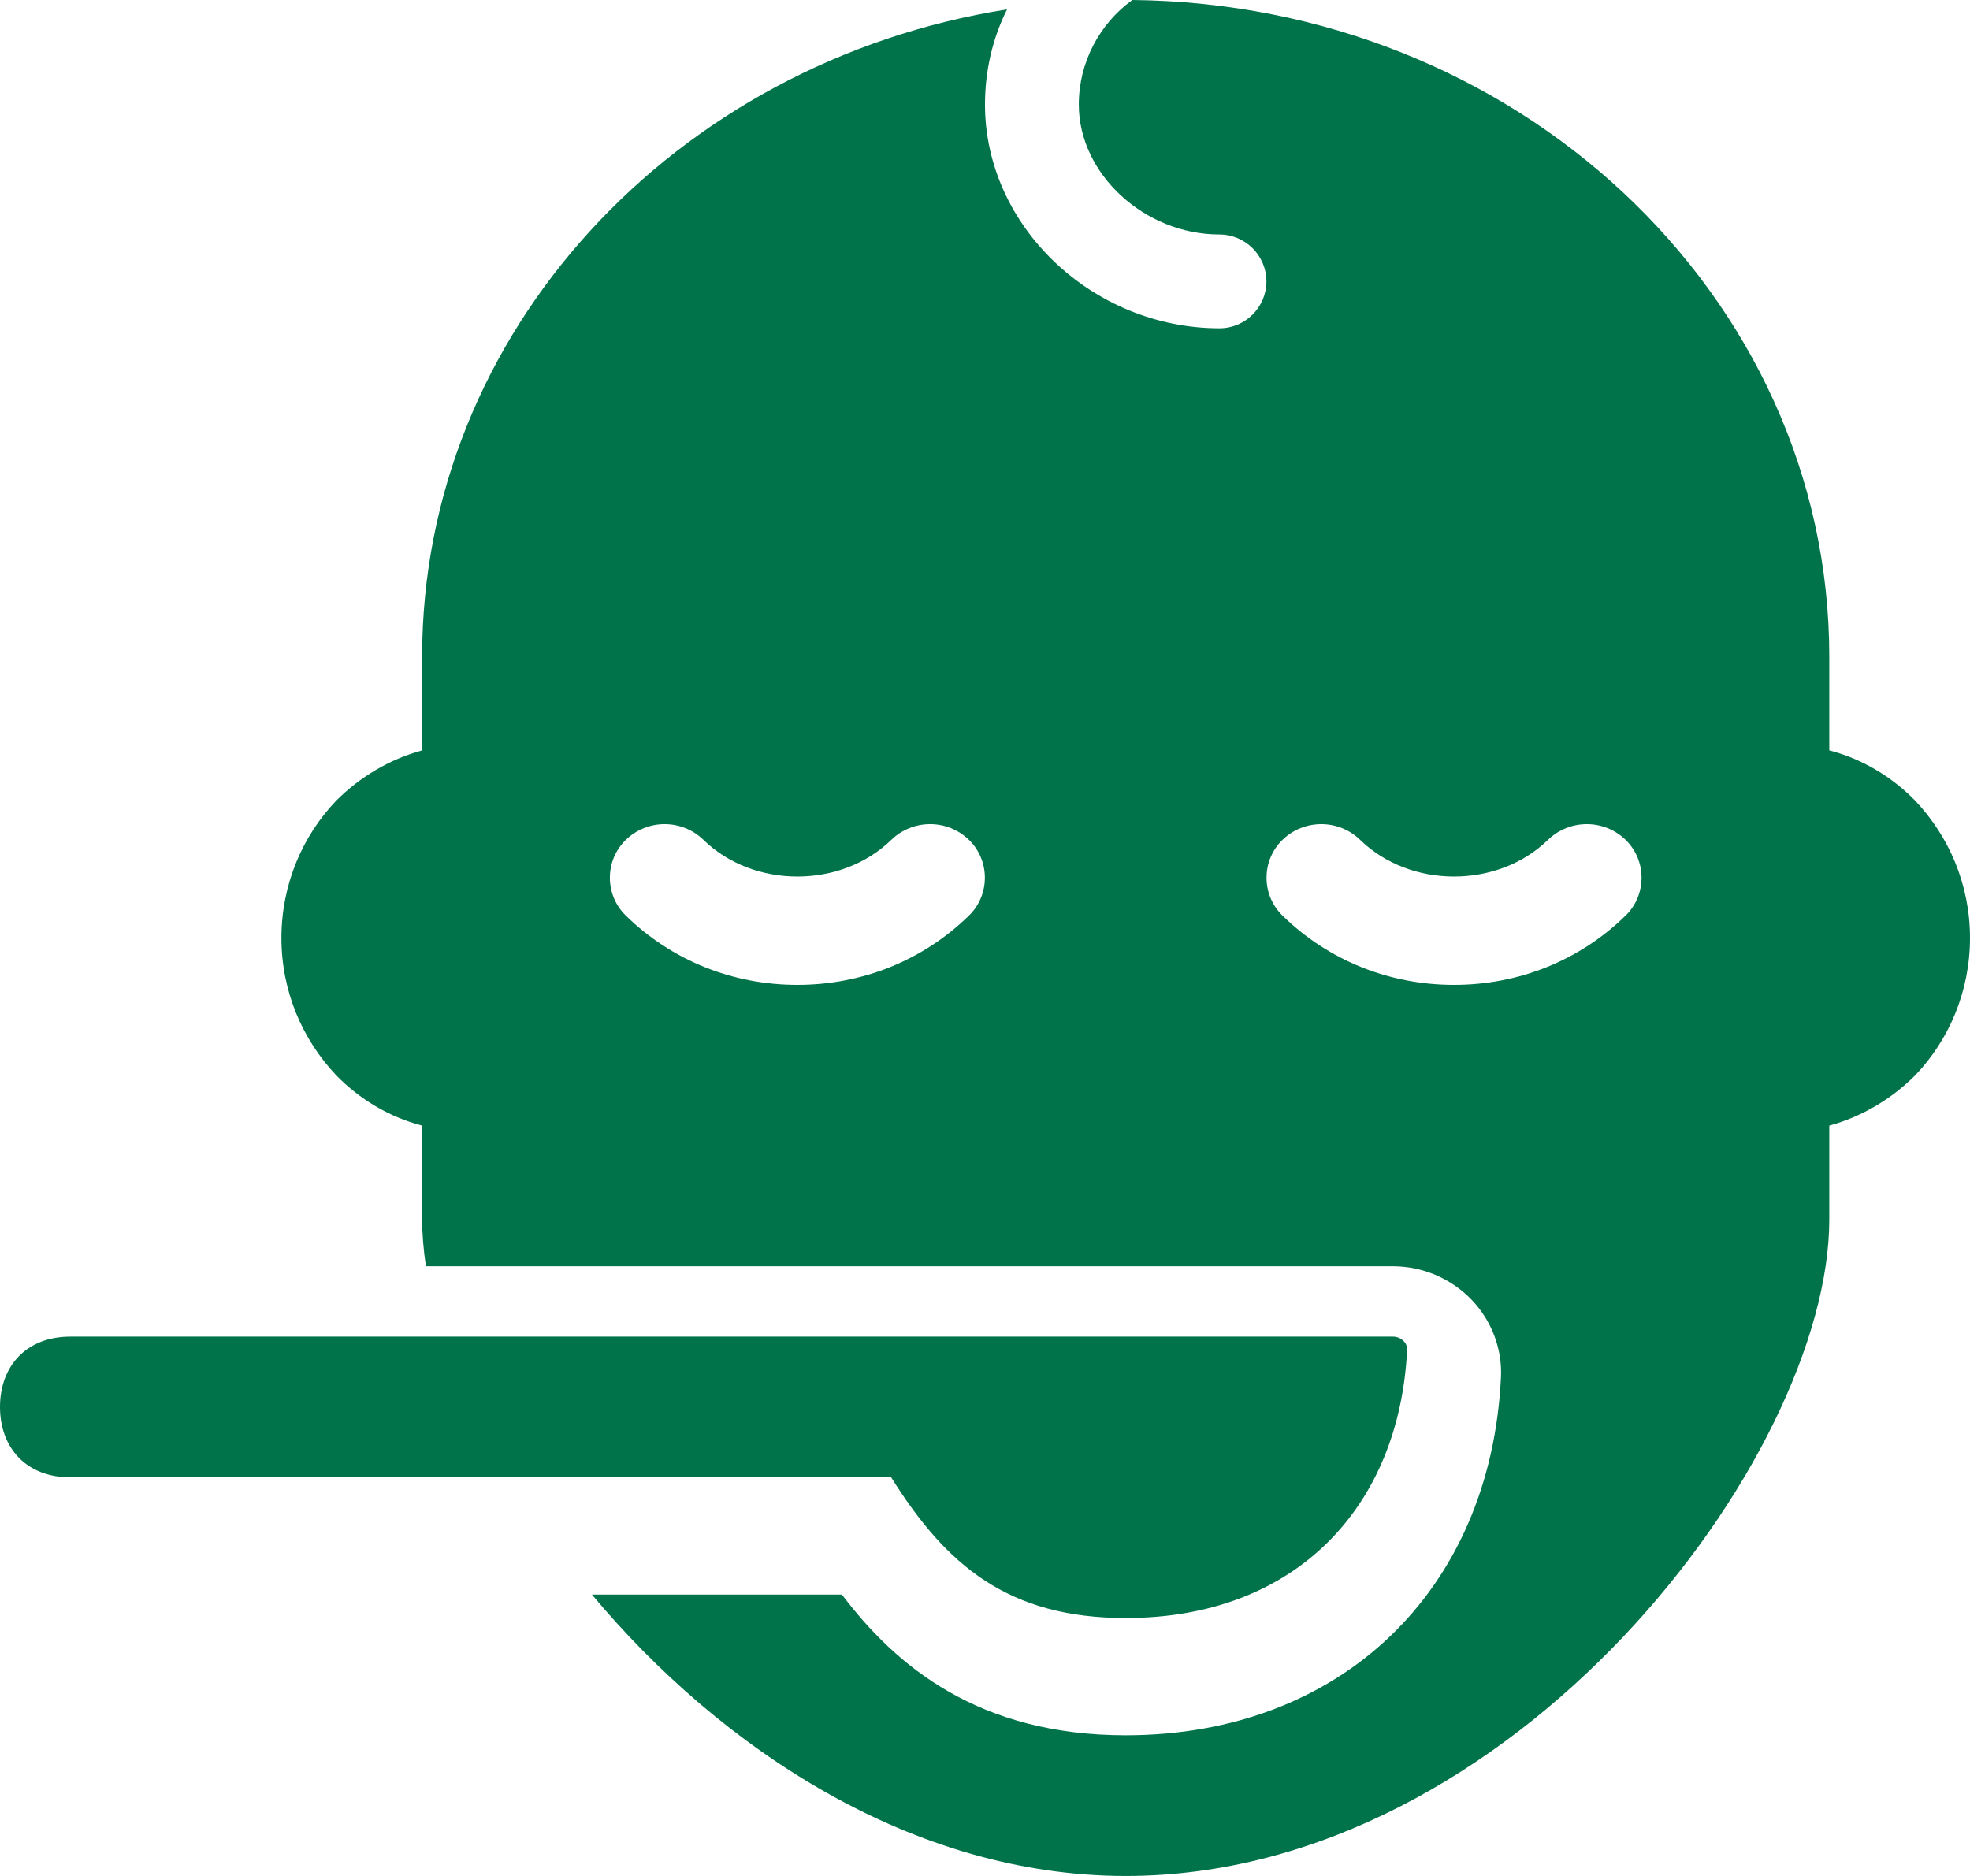 <?xml version="1.0" encoding="UTF-8"?>
<svg width="84px" height="80px" viewBox="0 0 84 80" version="1.1" xmlns="http://www.w3.org/2000/svg" xmlns:xlink="http://www.w3.org/1999/xlink">
    <title>Asset 668</title>
    <g id="Desktop" stroke="none" stroke-width="1" fill="none" fill-rule="evenodd">
        <g id="Donate-DAF-IRA-Trusts-Stocks" transform="translate(-211, -1778)" fill="#00734A" fill-rule="nonzero">
            <g id="Asset-668" transform="translate(211, 1778)">
                <path d="M47.999,69 C55.279,69 59.679,64.22 59.999,57.56 C60.019,57.26 59.719,57 59.399,57 L3,57 C1.12,57 0,58.26 0,60 C0,61.74 1.12,63 3,63 L37.999,63 C40.339,66.74 42.979,69 47.999,69 Z" id="Path"></path>
                <path d="M81.66,34.14 C80.66,33.12 79.4,32.36 78,32 L78,28 C78,20.28 74.64,13.28 69.2,8.2 C63.84,3.2 56.46,0.08 48.28,0 C46.9,1 46,2.64 46,4.46 C46,7.42 48.8,10 52,10 C53.1,10 54,10.9 54,12 C54,13.1 53.1,14 52,14 C46.58,14 42,9.64 42,4.46 C42,3.02 42.32,1.64 42.94,0.4 C28.78,2.64 18,14.16 18,28 L18,32 C16.6,32.38 15.34,33.14 14.34,34.14 C12.9,35.64 12,37.72 12,40 C12,42.28 12.9,44.34 14.34,45.86 C15.34,46.88 16.6,47.64 18,48 L18,52 C18,52.64 18.06,53.3 18.16,54 L59.4,54 C60.66,54 61.88,54.52 62.76,55.44 C63.6,56.32 64.06,57.52 64,58.74 C63.56,67.86 57.14,74 48,74 C41.76,74 38.22,71.08 35.9,68 L25.24,68 C30.72,74.56 38.9,80 48,80 C64.56,80 78,62.14 78,52 L78,48 C79.4,47.62 80.66,46.86 81.66,45.86 C83.1,44.36 84,42.28 84,40 C84,37.72 83.1,35.66 81.66,34.14 Z M41.32,39.04 C39.36,40.96 36.76,42 34,42 C31.24,42 28.64,40.96 26.68,39.04 C25.78,38.16 25.78,36.7 26.68,35.82 C27.6,34.92 29.08,34.92 30,35.82 C32.14,37.9 35.86,37.9 38,35.82 C38.92,34.92 40.4,34.92 41.32,35.82 C42.22,36.7 42.22,38.16 41.32,39.04 Z M69.32,39.04 C67.36,40.96 64.76,42 62,42 C59.24,42 56.64,40.96 54.68,39.04 C53.78,38.16 53.78,36.7 54.68,35.82 C55.6,34.92 57.08,34.92 58,35.82 C60.14,37.9 63.86,37.9 66,35.82 C66.92,34.92 68.4,34.92 69.32,35.82 C70.22,36.7 70.22,38.16 69.32,39.04 Z" id="Shape"></path>
            </g>
        </g>
    </g>
</svg>